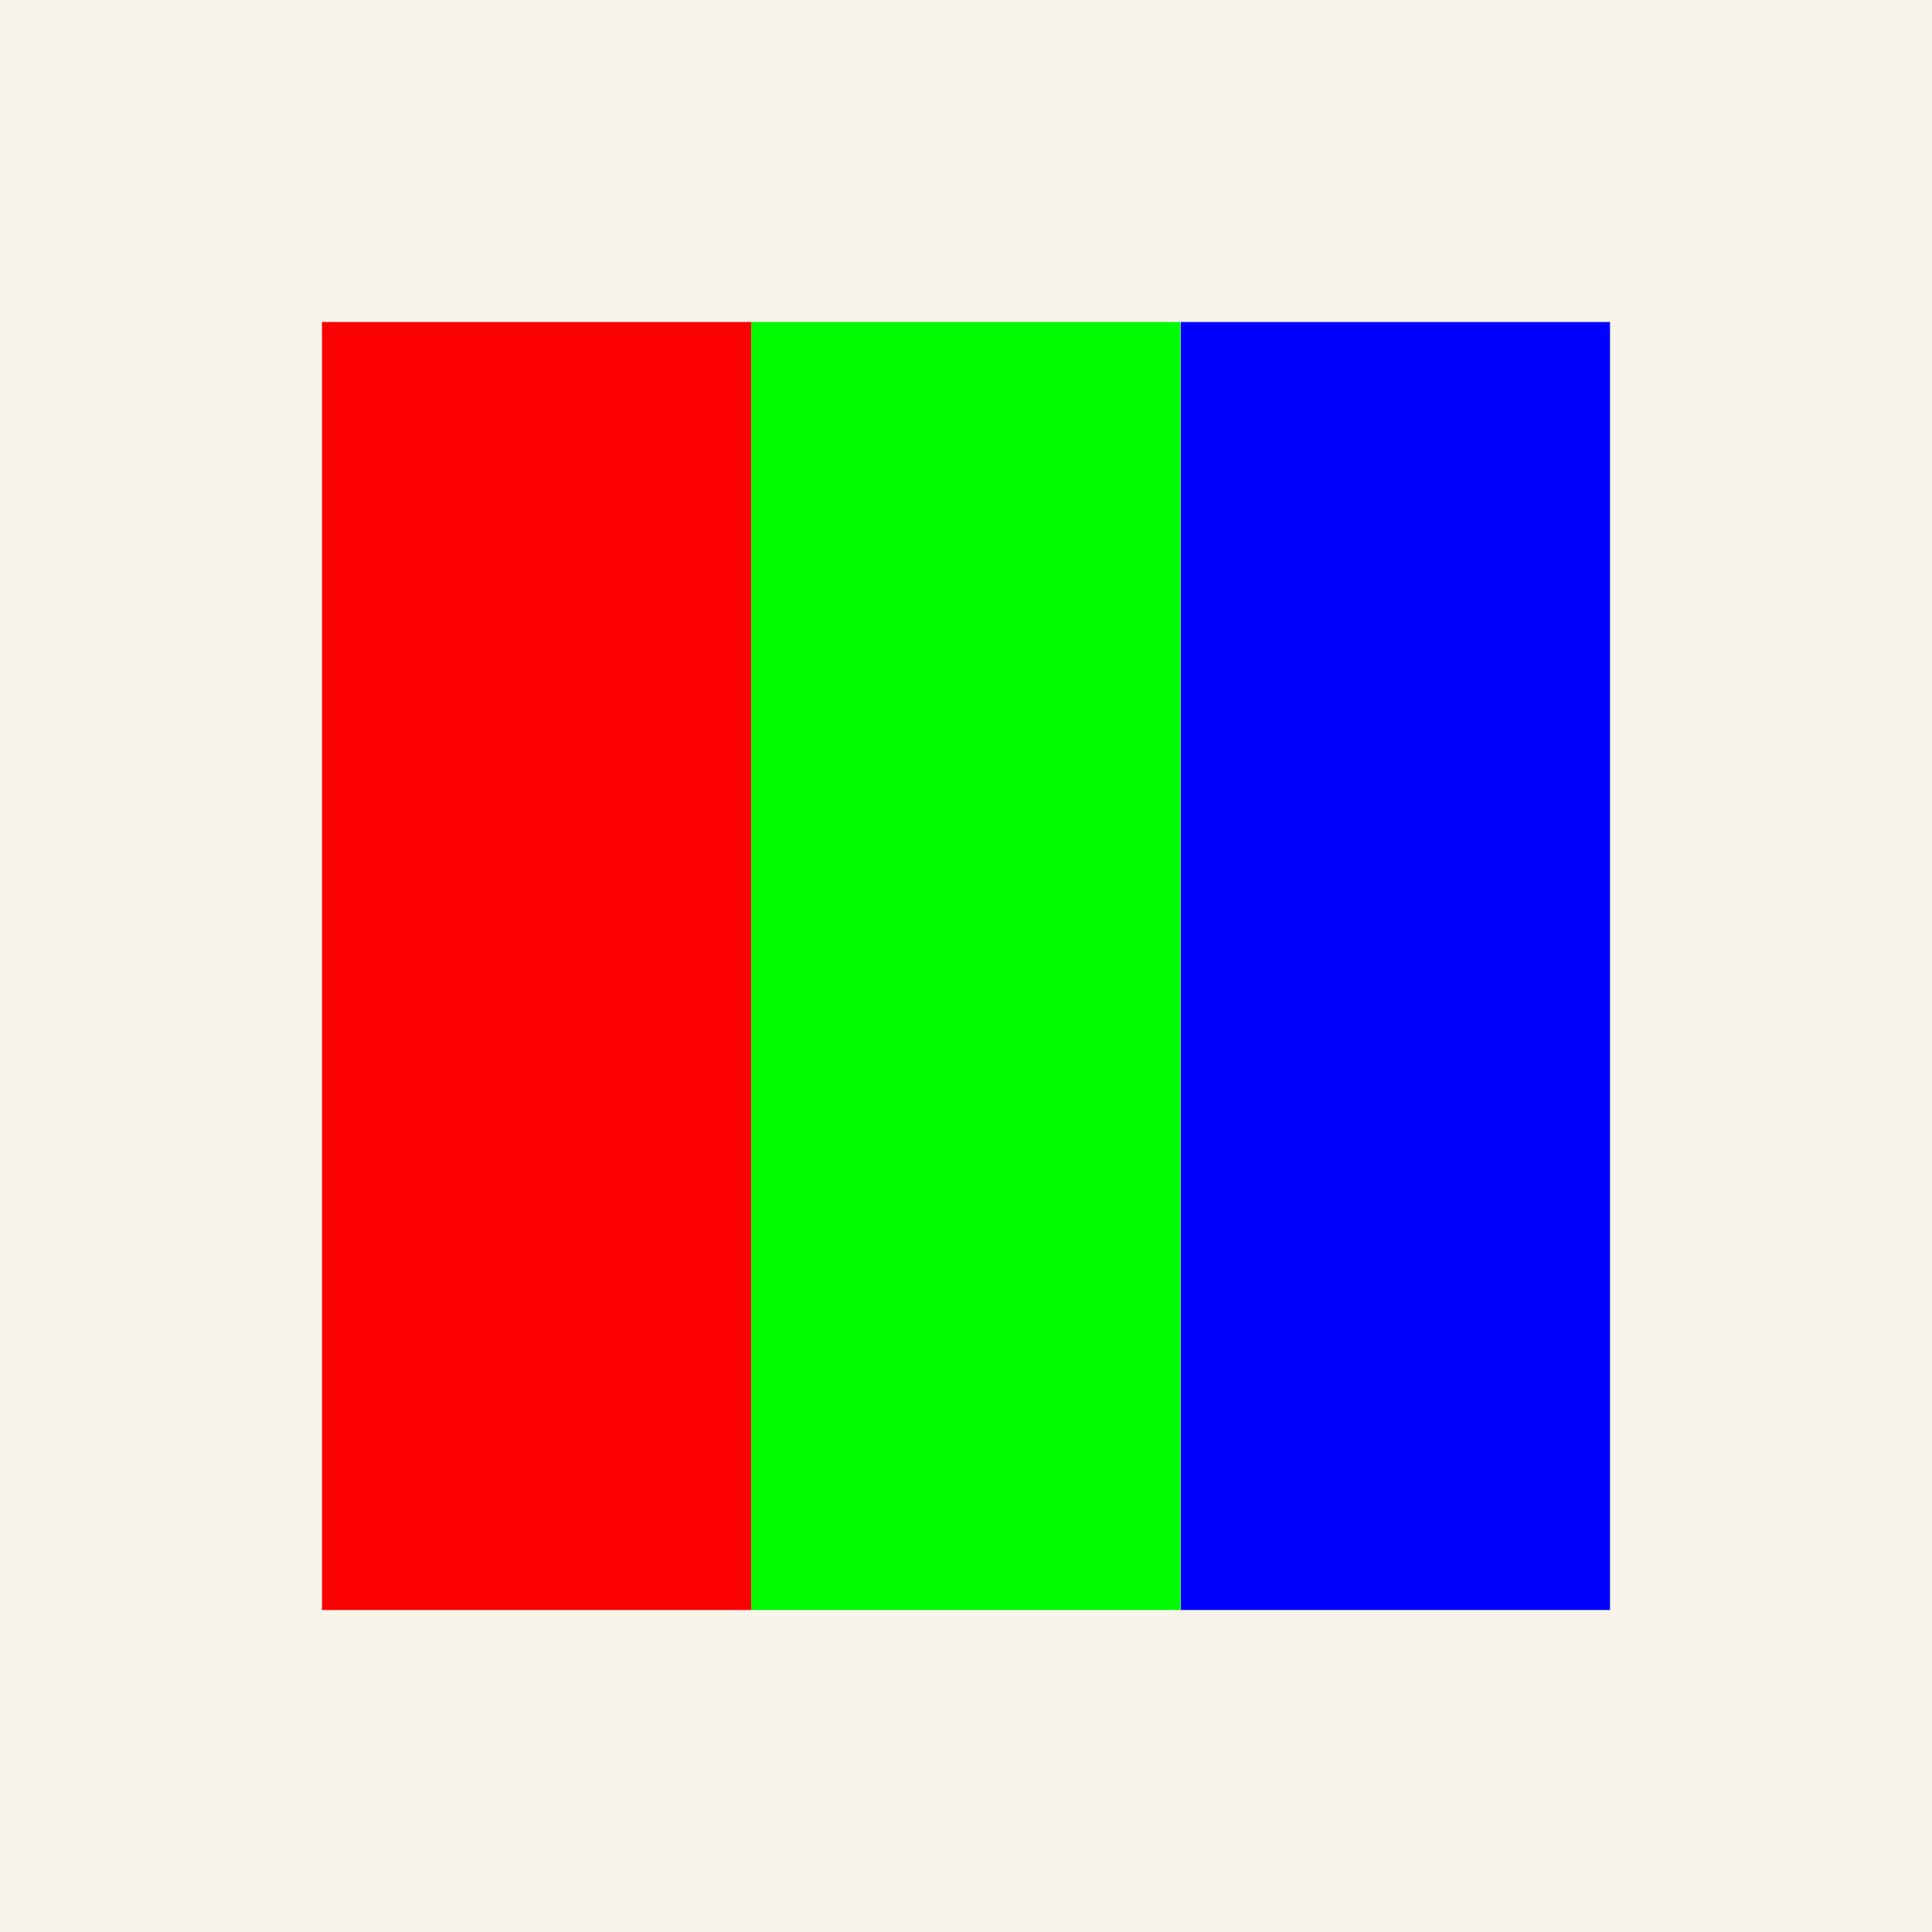 <?xml version="1.0" encoding="UTF-8"?>
<svg xmlns="http://www.w3.org/2000/svg" viewBox="0 0 60 60">
  <defs>
    <style>
      .cls-1 {
        fill: blue;
      }

      .cls-2 {
        fill: #00fa00;
      }

      .cls-3 {
        fill: #f8f4e9;
      }

      .cls-4 {
        fill: #fa0000;
      }
    </style>
  </defs>
  <g id="Livello_6" data-name="Livello 6">
    <rect class="cls-3" width="60" height="60"/>
  </g>
  <g id="Livello_2" data-name="Livello 2">
    <rect class="cls-4" x="10" y="10" width="13.33" height="40"/>
    <rect class="cls-2" x="23.33" y="10" width="13.33" height="40"/>
    <rect class="cls-1" x="36.67" y="10" width="13.33" height="40"/>
  </g>
</svg>
